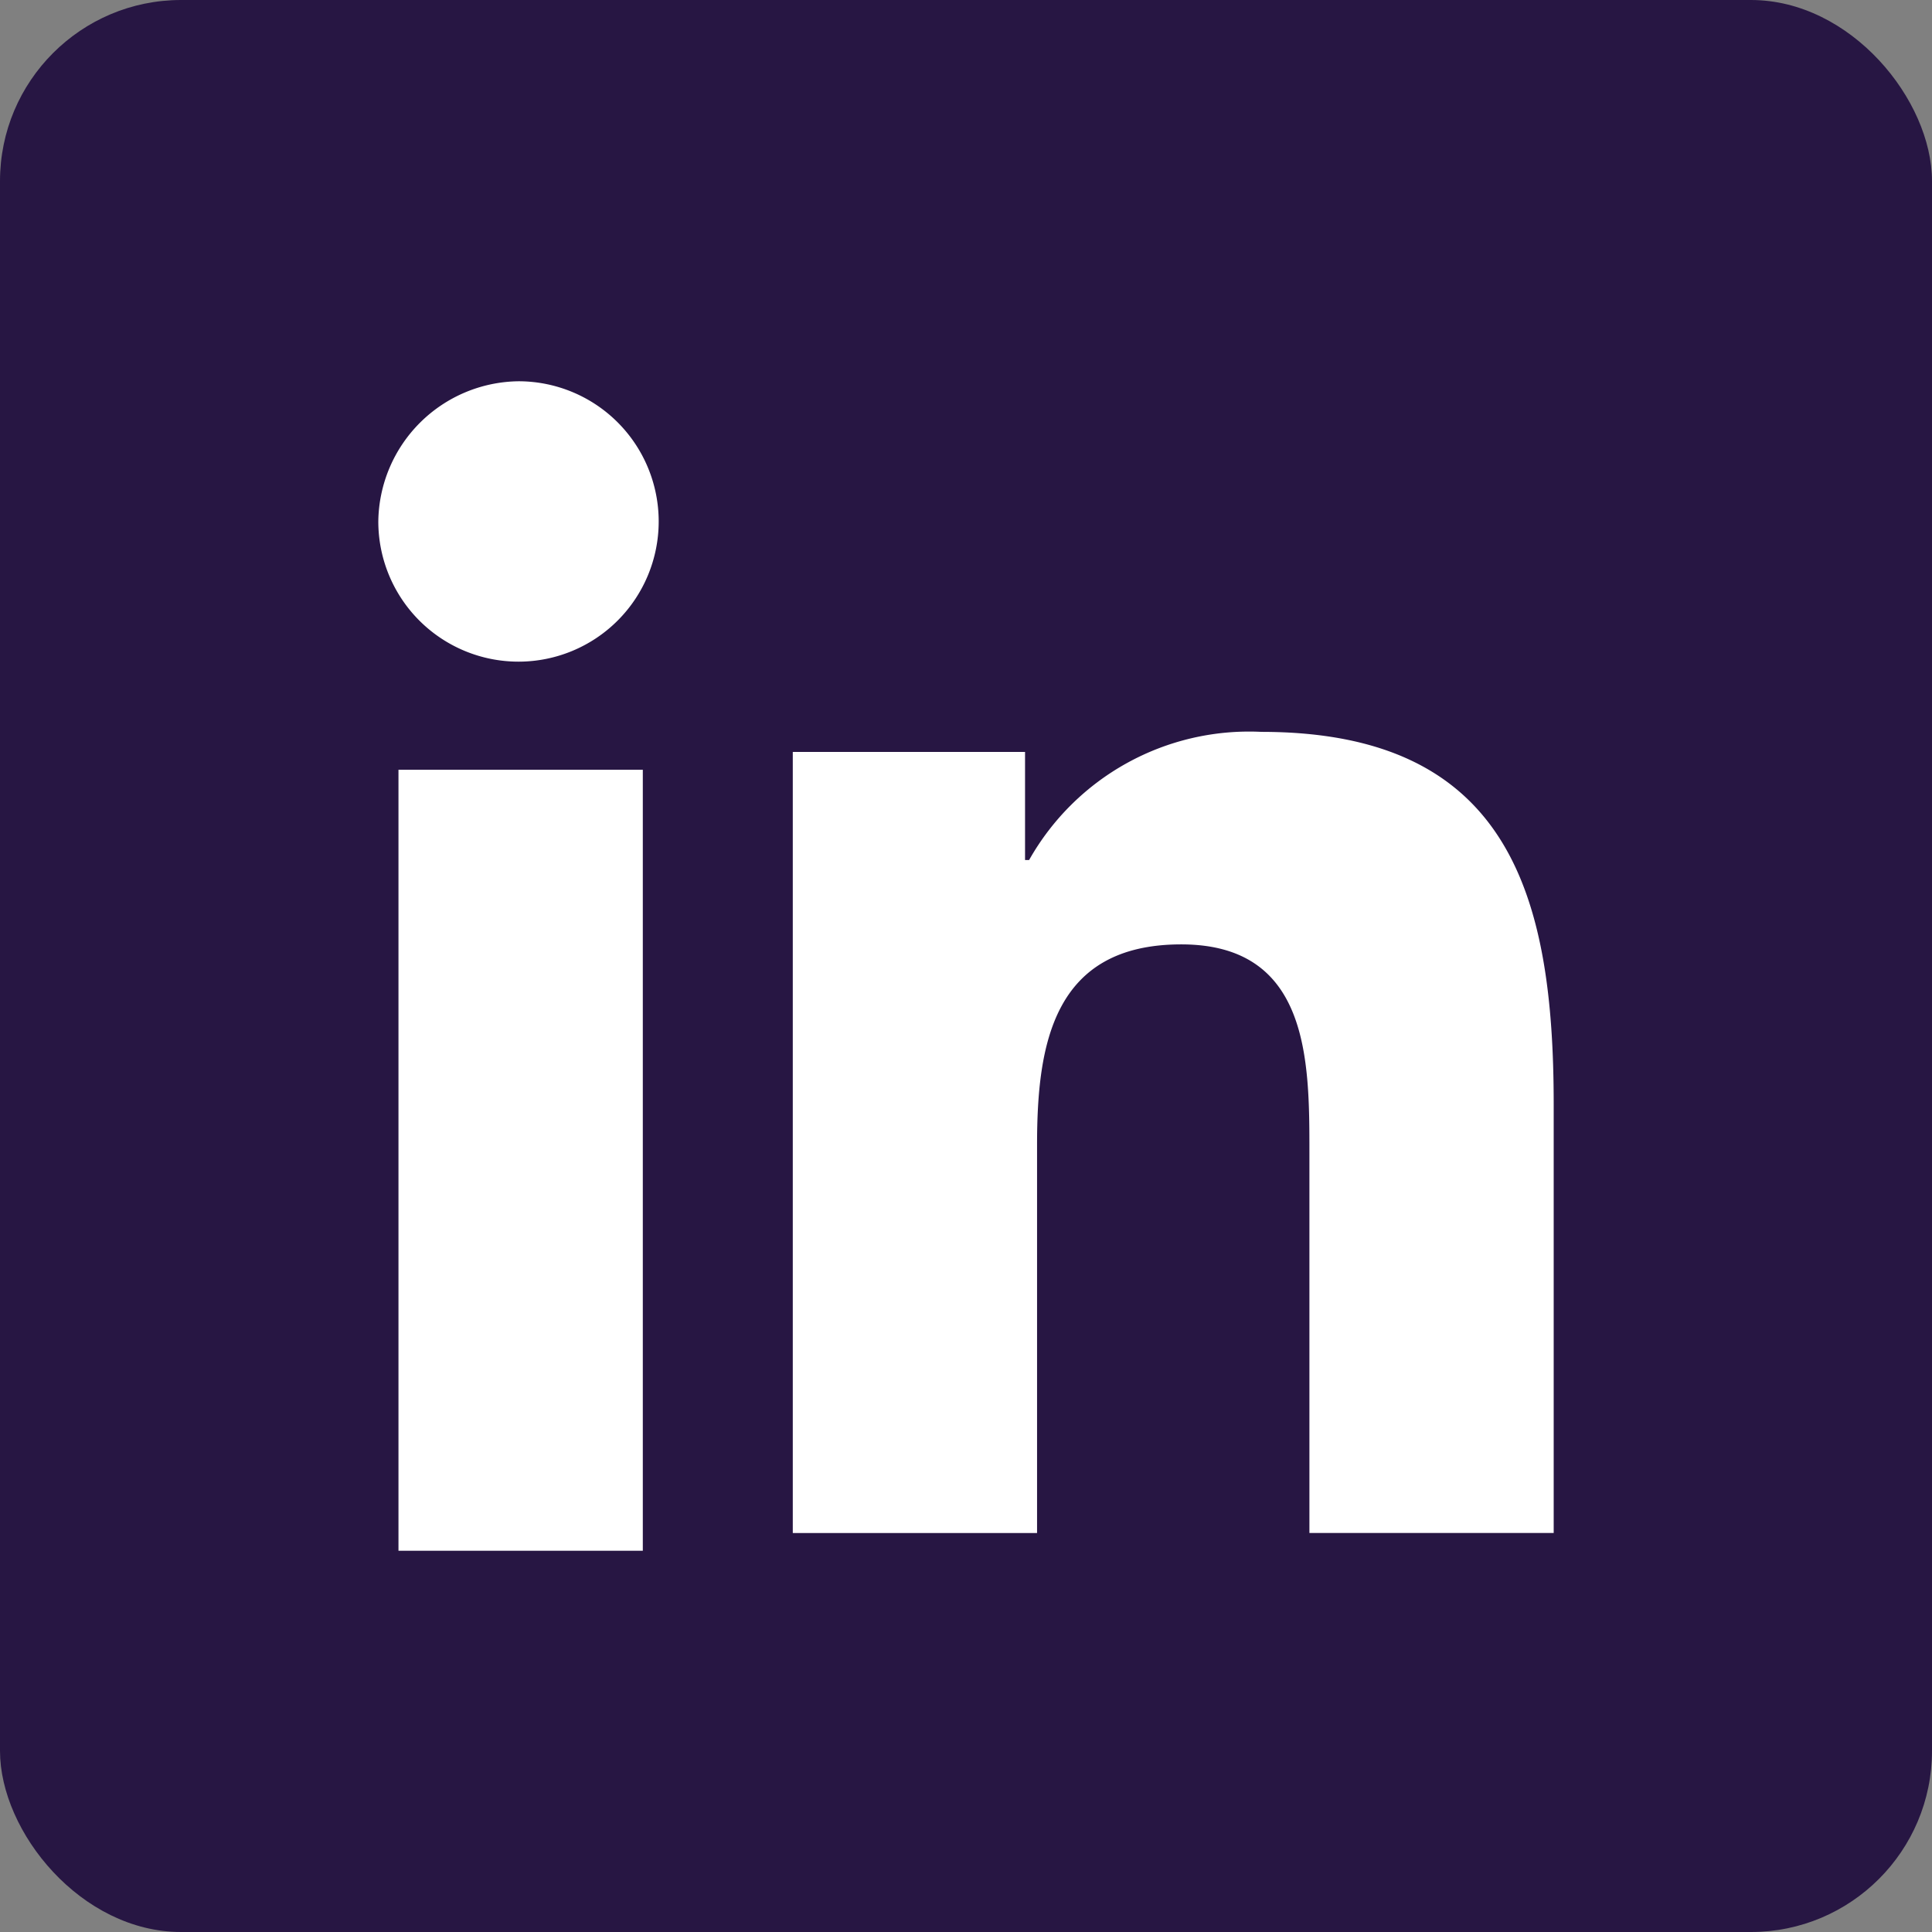 <svg xmlns="http://www.w3.org/2000/svg" width="32" height="32" viewBox="0 0 32 32"><rect x="0" y="0" width="32" height="32" fill="#808080" stroke="none"/><defs><style>.cls-1{fill:#271643;}.cls-2{fill:#fff;}</style></defs><title>icon-social-linkedin</title><g id="Layer_2" data-name="Layer 2"><g id="Layer_1-2" data-name="Layer 1"><rect class="cls-1" width="32" height="32" rx="3"/><path class="cls-2" d="M6.6,12.75h4.047V25.685H6.6Zm1.99-6.435A2.322,2.322,0,1,1,6.266,8.637,2.351,2.351,0,0,1,8.587,6.315"/><path class="cls-2" d="M13.131,12.454h3.847v1.791h.067a4.184,4.184,0,0,1,3.847-2.123c4.113,0,4.842,2.72,4.842,6.169v7.1H21.688v-6.3c0-1.526,0-3.449-2.123-3.449s-2.388,1.658-2.388,3.316v6.434H13.131Z"/></g></g></svg>